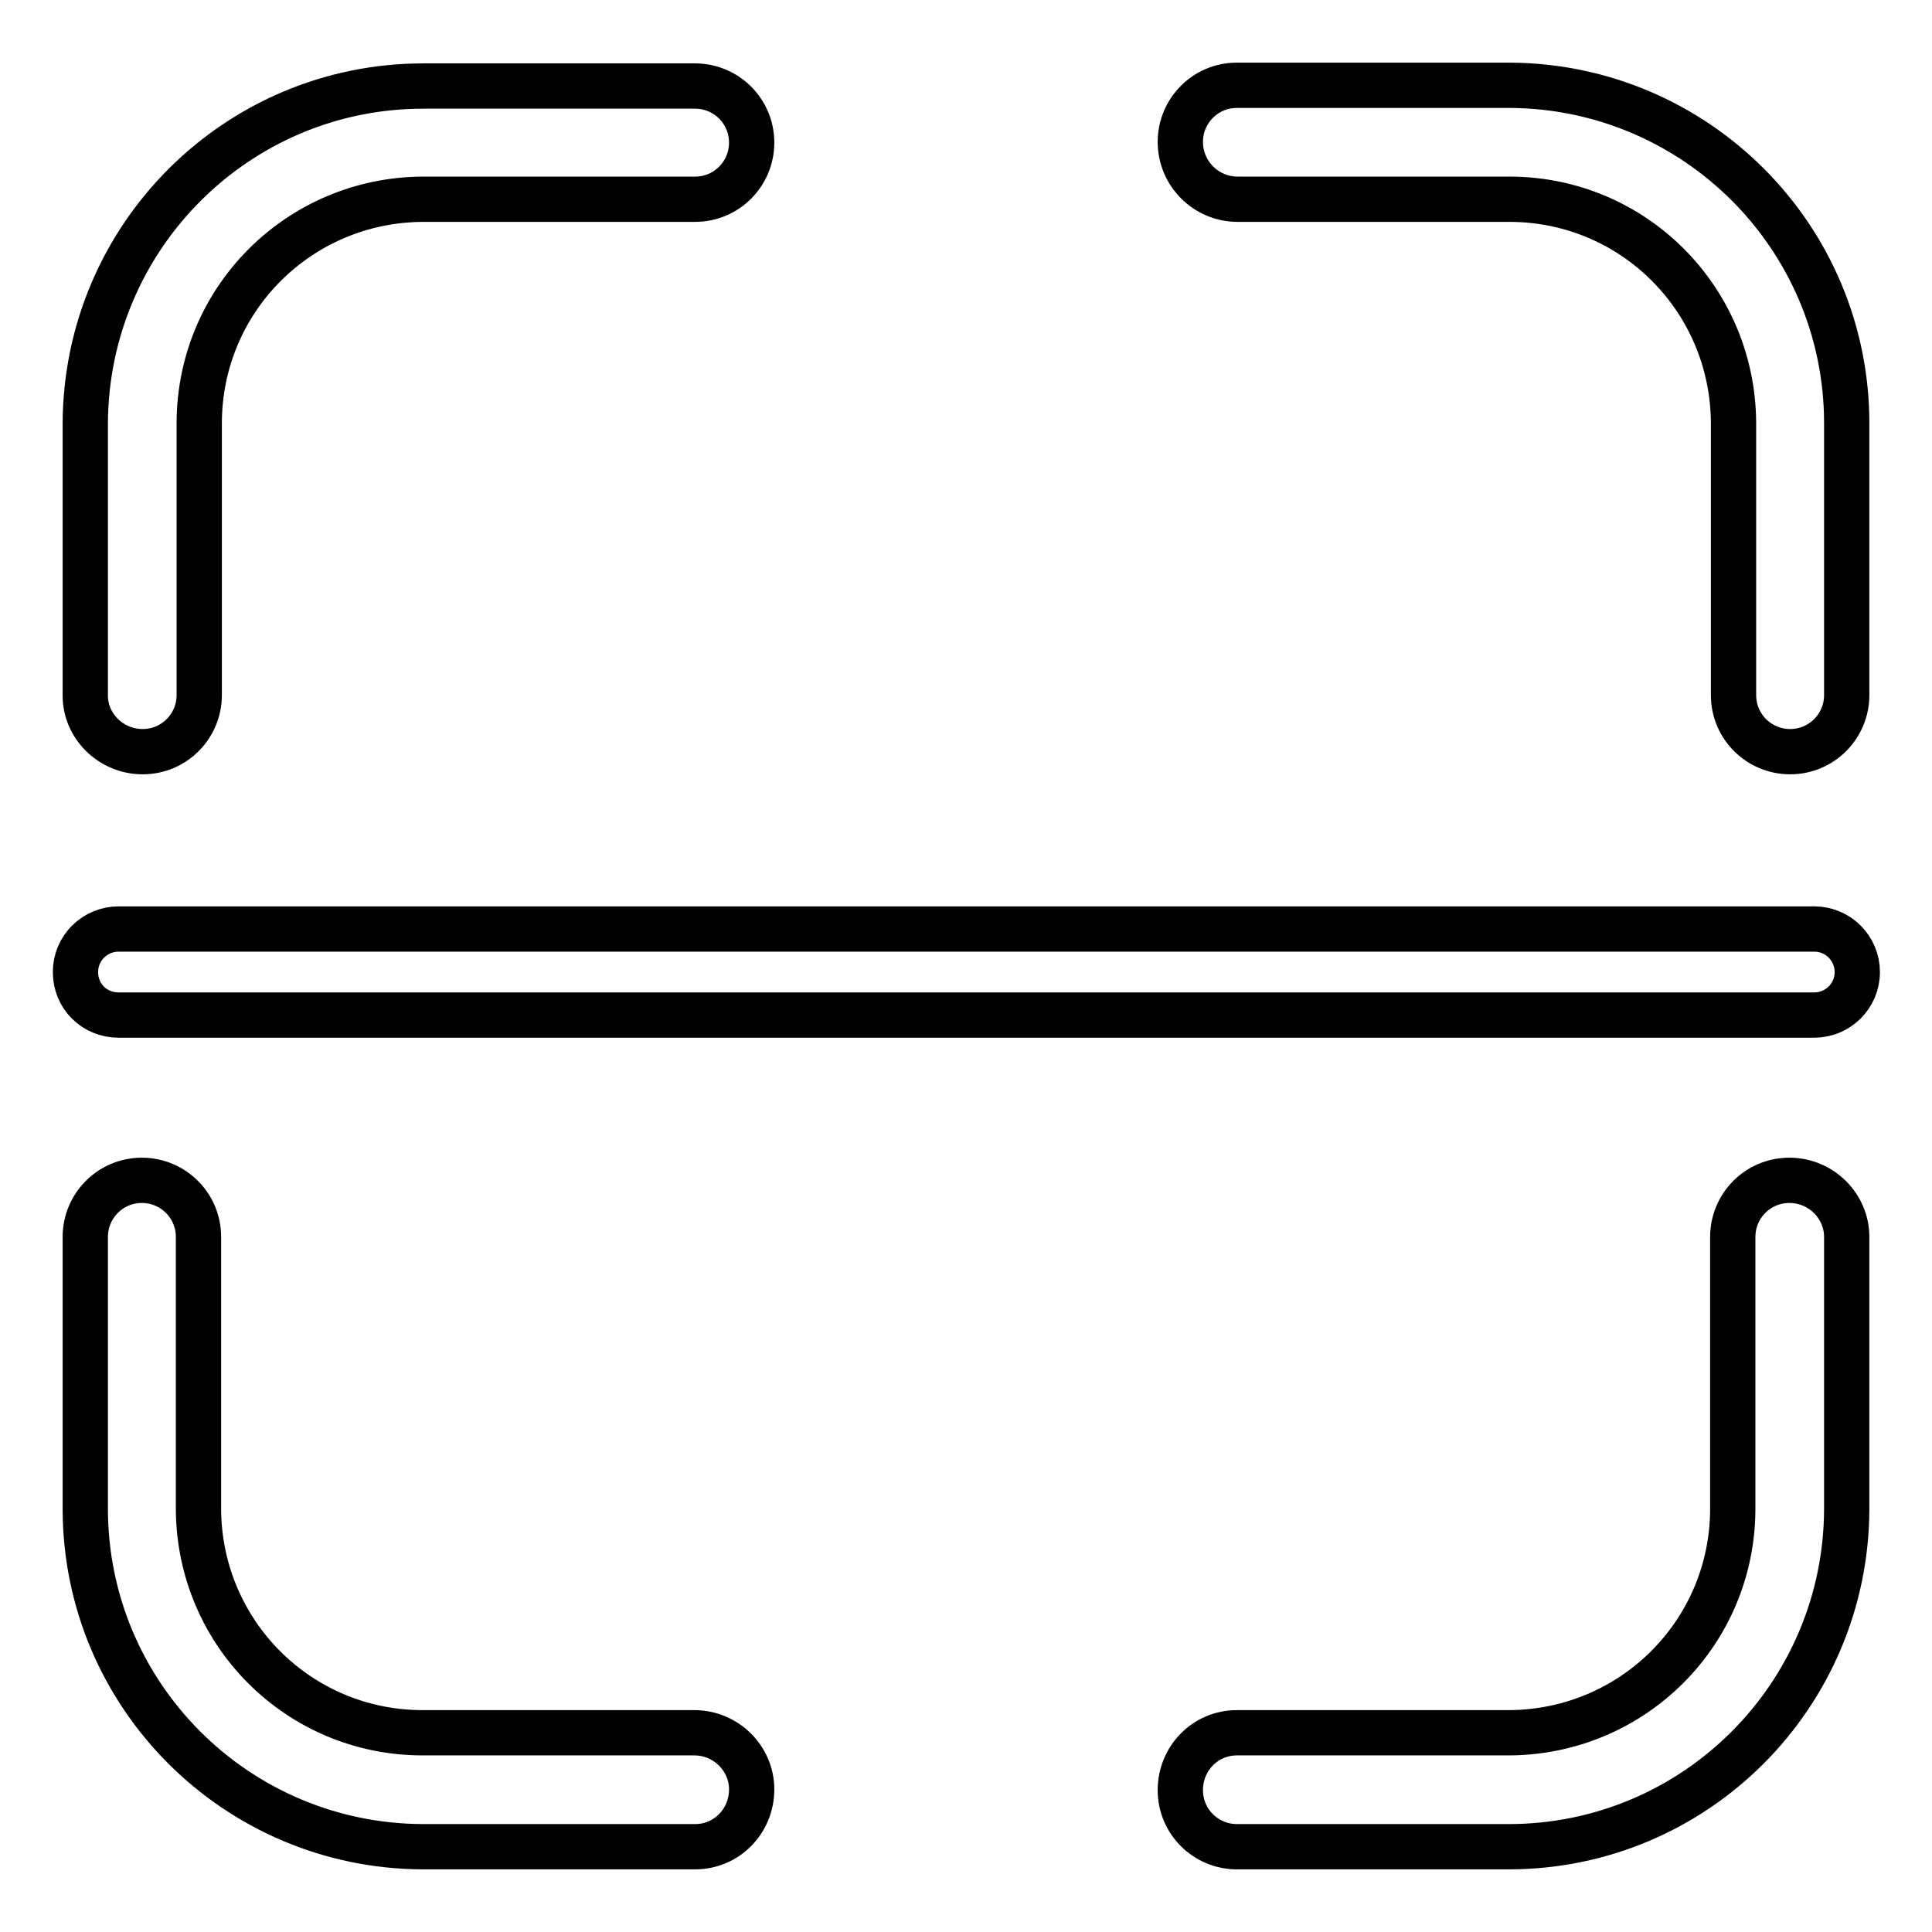 <?xml version="1.0" encoding="utf-8"?>
<!-- Svg Vector Icons : http://www.onlinewebfonts.com/icon -->
<!DOCTYPE svg PUBLIC "-//W3C//DTD SVG 1.1//EN" "http://www.w3.org/Graphics/SVG/1.1/DTD/svg11.dtd">
<svg version="1.1" xmlns="http://www.w3.org/2000/svg" xmlns:xlink="http://www.w3.org/1999/xlink" x="0px" y="0px" viewBox="0 0 256 256" enable-background="new 0 0 256 256" xml:space="preserve">
<g> <path stroke-width="6" fill-opacity="0" stroke="#000000"  d="M15.7,134.5h224.7c3.1,0,5.7-2.5,5.7-5.7c0-3.1-2.5-5.7-5.7-5.7H15.7c-3.1,0-5.7,2.5-5.7,5.7 C10,132,12.5,134.5,15.7,134.5z M92,229.6h-36c-16.4,0-29.6-13.2-29.7-29.6c0,0,0,0,0-0.1v-36c0-4.2-3.4-7.5-7.5-7.5 c-4.2,0-7.5,3.4-7.5,7.5l0,0v36c0,24.7,20,44.7,44.7,44.8c0,0,0,0,0.1,0h36c4.2,0,7.5-3.4,7.5-7.6C99.6,233,96.2,229.6,92,229.6 L92,229.6z M237.1,156.4c-4.2,0-7.5,3.4-7.5,7.5v36c0,16.4-13.2,29.6-29.6,29.7c0,0,0,0-0.1,0h-36c-4.2,0-7.5,3.4-7.5,7.6 c0,4.2,3.4,7.5,7.5,7.5h36c24.7,0,44.7-20,44.8-44.7c0,0,0,0,0-0.1v-36C244.7,159.8,241.3,156.4,237.1,156.4L237.1,156.4z  M164,26.4h36c16.4,0,29.6,13.2,29.7,29.6c0,0,0,0,0,0.1v36c0,4.2,3.4,7.5,7.5,7.5c4.2,0,7.5-3.4,7.5-7.5v-36 c0-24.7-20-44.7-44.7-44.8c0,0-0.1,0-0.1,0h-36c-4.2,0-7.5,3.4-7.5,7.5C156.4,23,159.8,26.4,164,26.4L164,26.4z M18.9,99.6 c4.2,0,7.5-3.4,7.5-7.5l0,0v-36c0-16.4,13.2-29.6,29.6-29.7c0,0,0,0,0.1,0h36c4.2,0,7.5-3.4,7.5-7.5c0-4.2-3.4-7.5-7.5-7.5h-36 c-24.7,0-44.7,20-44.8,44.7c0,0,0,0,0,0.1v36C11.3,96.2,14.7,99.6,18.9,99.6L18.9,99.6L18.9,99.6z"/></g>
</svg>
